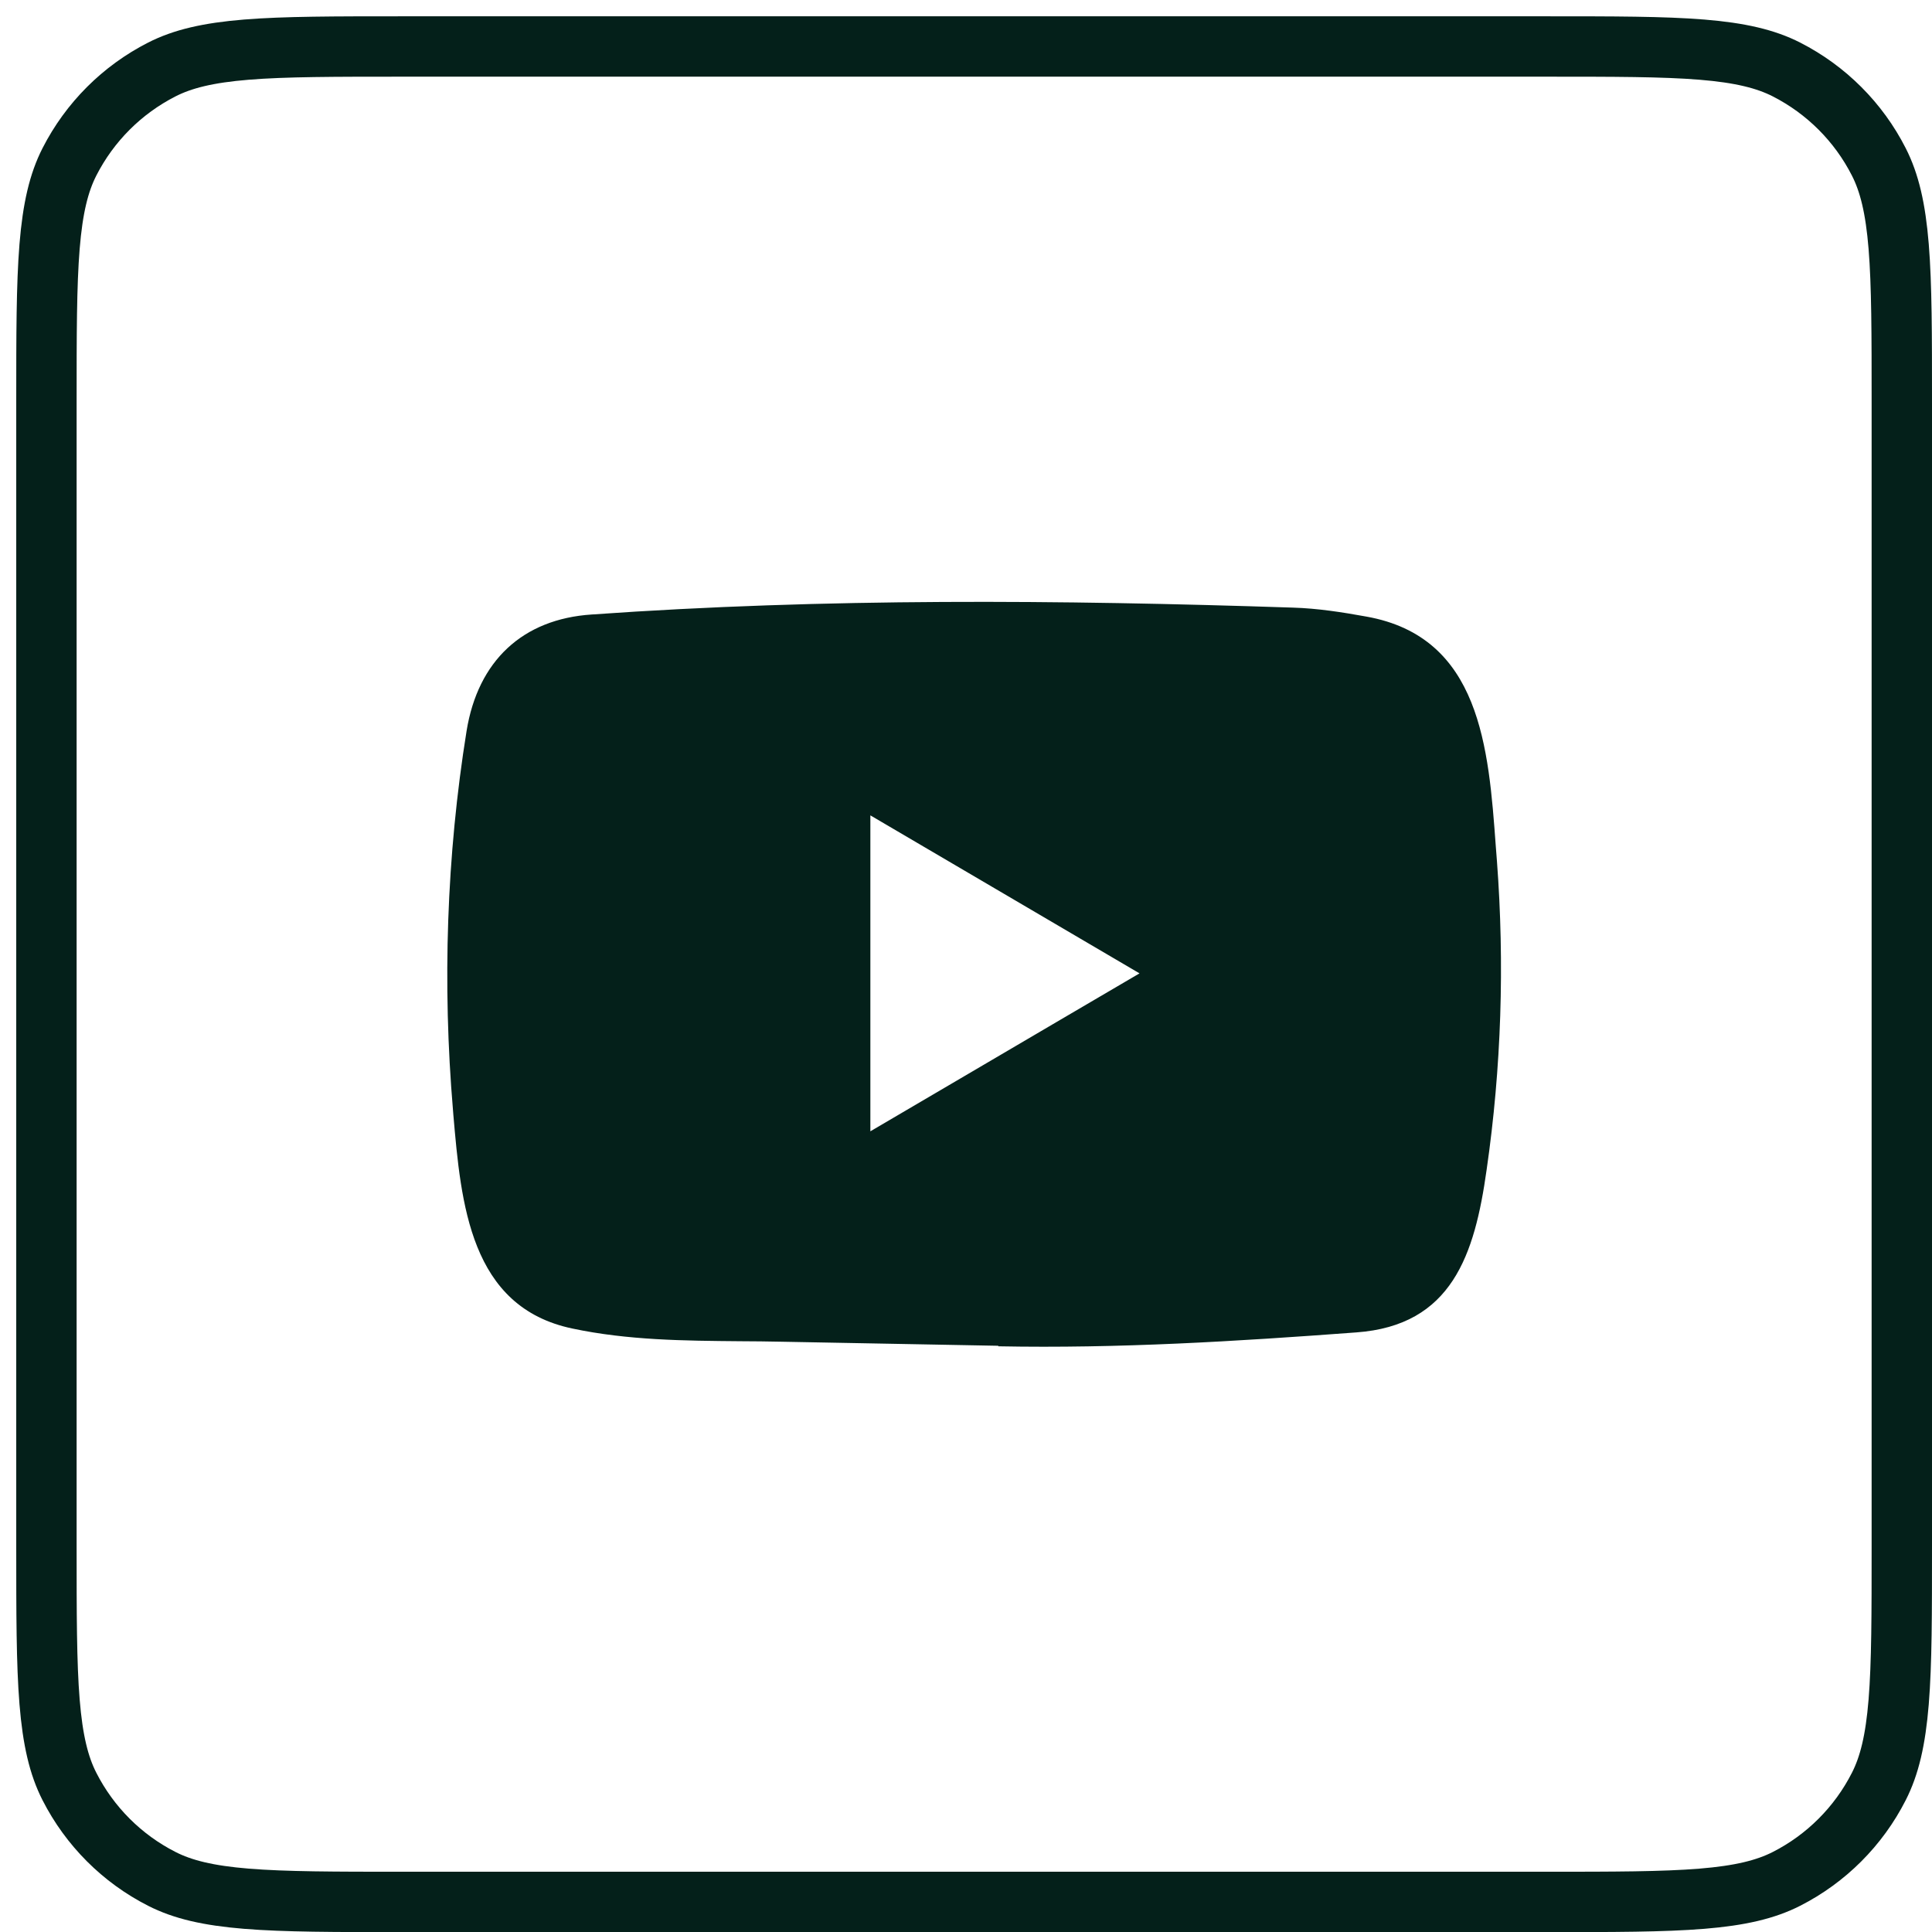 <svg width="32" height="32" viewBox="0 0 32 32" fill="none" xmlns="http://www.w3.org/2000/svg">
<path d="M2.68 1.151C3.025 0.975 3.446 0.874 4.082 0.822C4.724 0.77 5.54 0.77 6.669 0.77H25.601C26.729 0.77 27.545 0.77 28.187 0.822C28.823 0.874 29.244 0.975 29.59 1.151C30.248 1.487 30.784 2.022 31.119 2.681C31.295 3.026 31.396 3.447 31.448 4.083C31.5 4.725 31.5 5.541 31.5 6.67V25.602C31.5 26.73 31.5 27.546 31.448 28.188C31.396 28.824 31.295 29.245 31.119 29.59C30.784 30.249 30.248 30.785 29.59 31.12C29.244 31.296 28.823 31.397 28.187 31.449C27.545 31.501 26.729 31.502 25.601 31.502H6.669C5.54 31.502 4.724 31.501 4.082 31.449C3.446 31.397 3.025 31.296 2.68 31.12C2.021 30.785 1.486 30.249 1.15 29.59C0.974 29.245 0.873 28.824 0.821 28.188C0.769 27.546 0.769 26.73 0.769 25.602V6.67C0.769 5.541 0.769 4.725 0.821 4.083C0.873 3.447 0.974 3.026 1.15 2.681C1.486 2.022 2.021 1.487 2.68 1.151Z" stroke="#04201A"/>
<path fill-rule="evenodd" clip-rule="evenodd" d="M12.941 22.223L16.521 22.29C16.527 22.29 16.538 22.29 16.538 22.299C18.532 22.337 20.475 22.217 22.463 22.069C24.05 21.955 24.426 20.779 24.623 19.376C24.868 17.682 24.922 15.967 24.794 14.262C24.787 14.181 24.781 14.099 24.775 14.017C24.656 12.385 24.522 10.551 22.634 10.213C22.232 10.14 21.822 10.076 21.415 10.064C17.558 9.936 13.667 9.904 9.801 10.178C8.656 10.253 7.916 10.946 7.728 12.107C7.395 14.177 7.326 16.302 7.503 18.389C7.505 18.415 7.507 18.44 7.509 18.466C7.636 19.934 7.783 21.65 9.482 22.005C10.397 22.199 11.329 22.207 12.262 22.215C12.488 22.216 12.714 22.218 12.941 22.223ZM16.275 17.647C15.658 18.009 15.039 18.373 14.416 18.738V13.505C15.103 13.907 15.786 14.308 16.469 14.71C17.266 15.178 18.065 15.648 18.874 16.122C18.004 16.631 17.141 17.139 16.275 17.647Z" fill="#04201A"/>
</svg>
